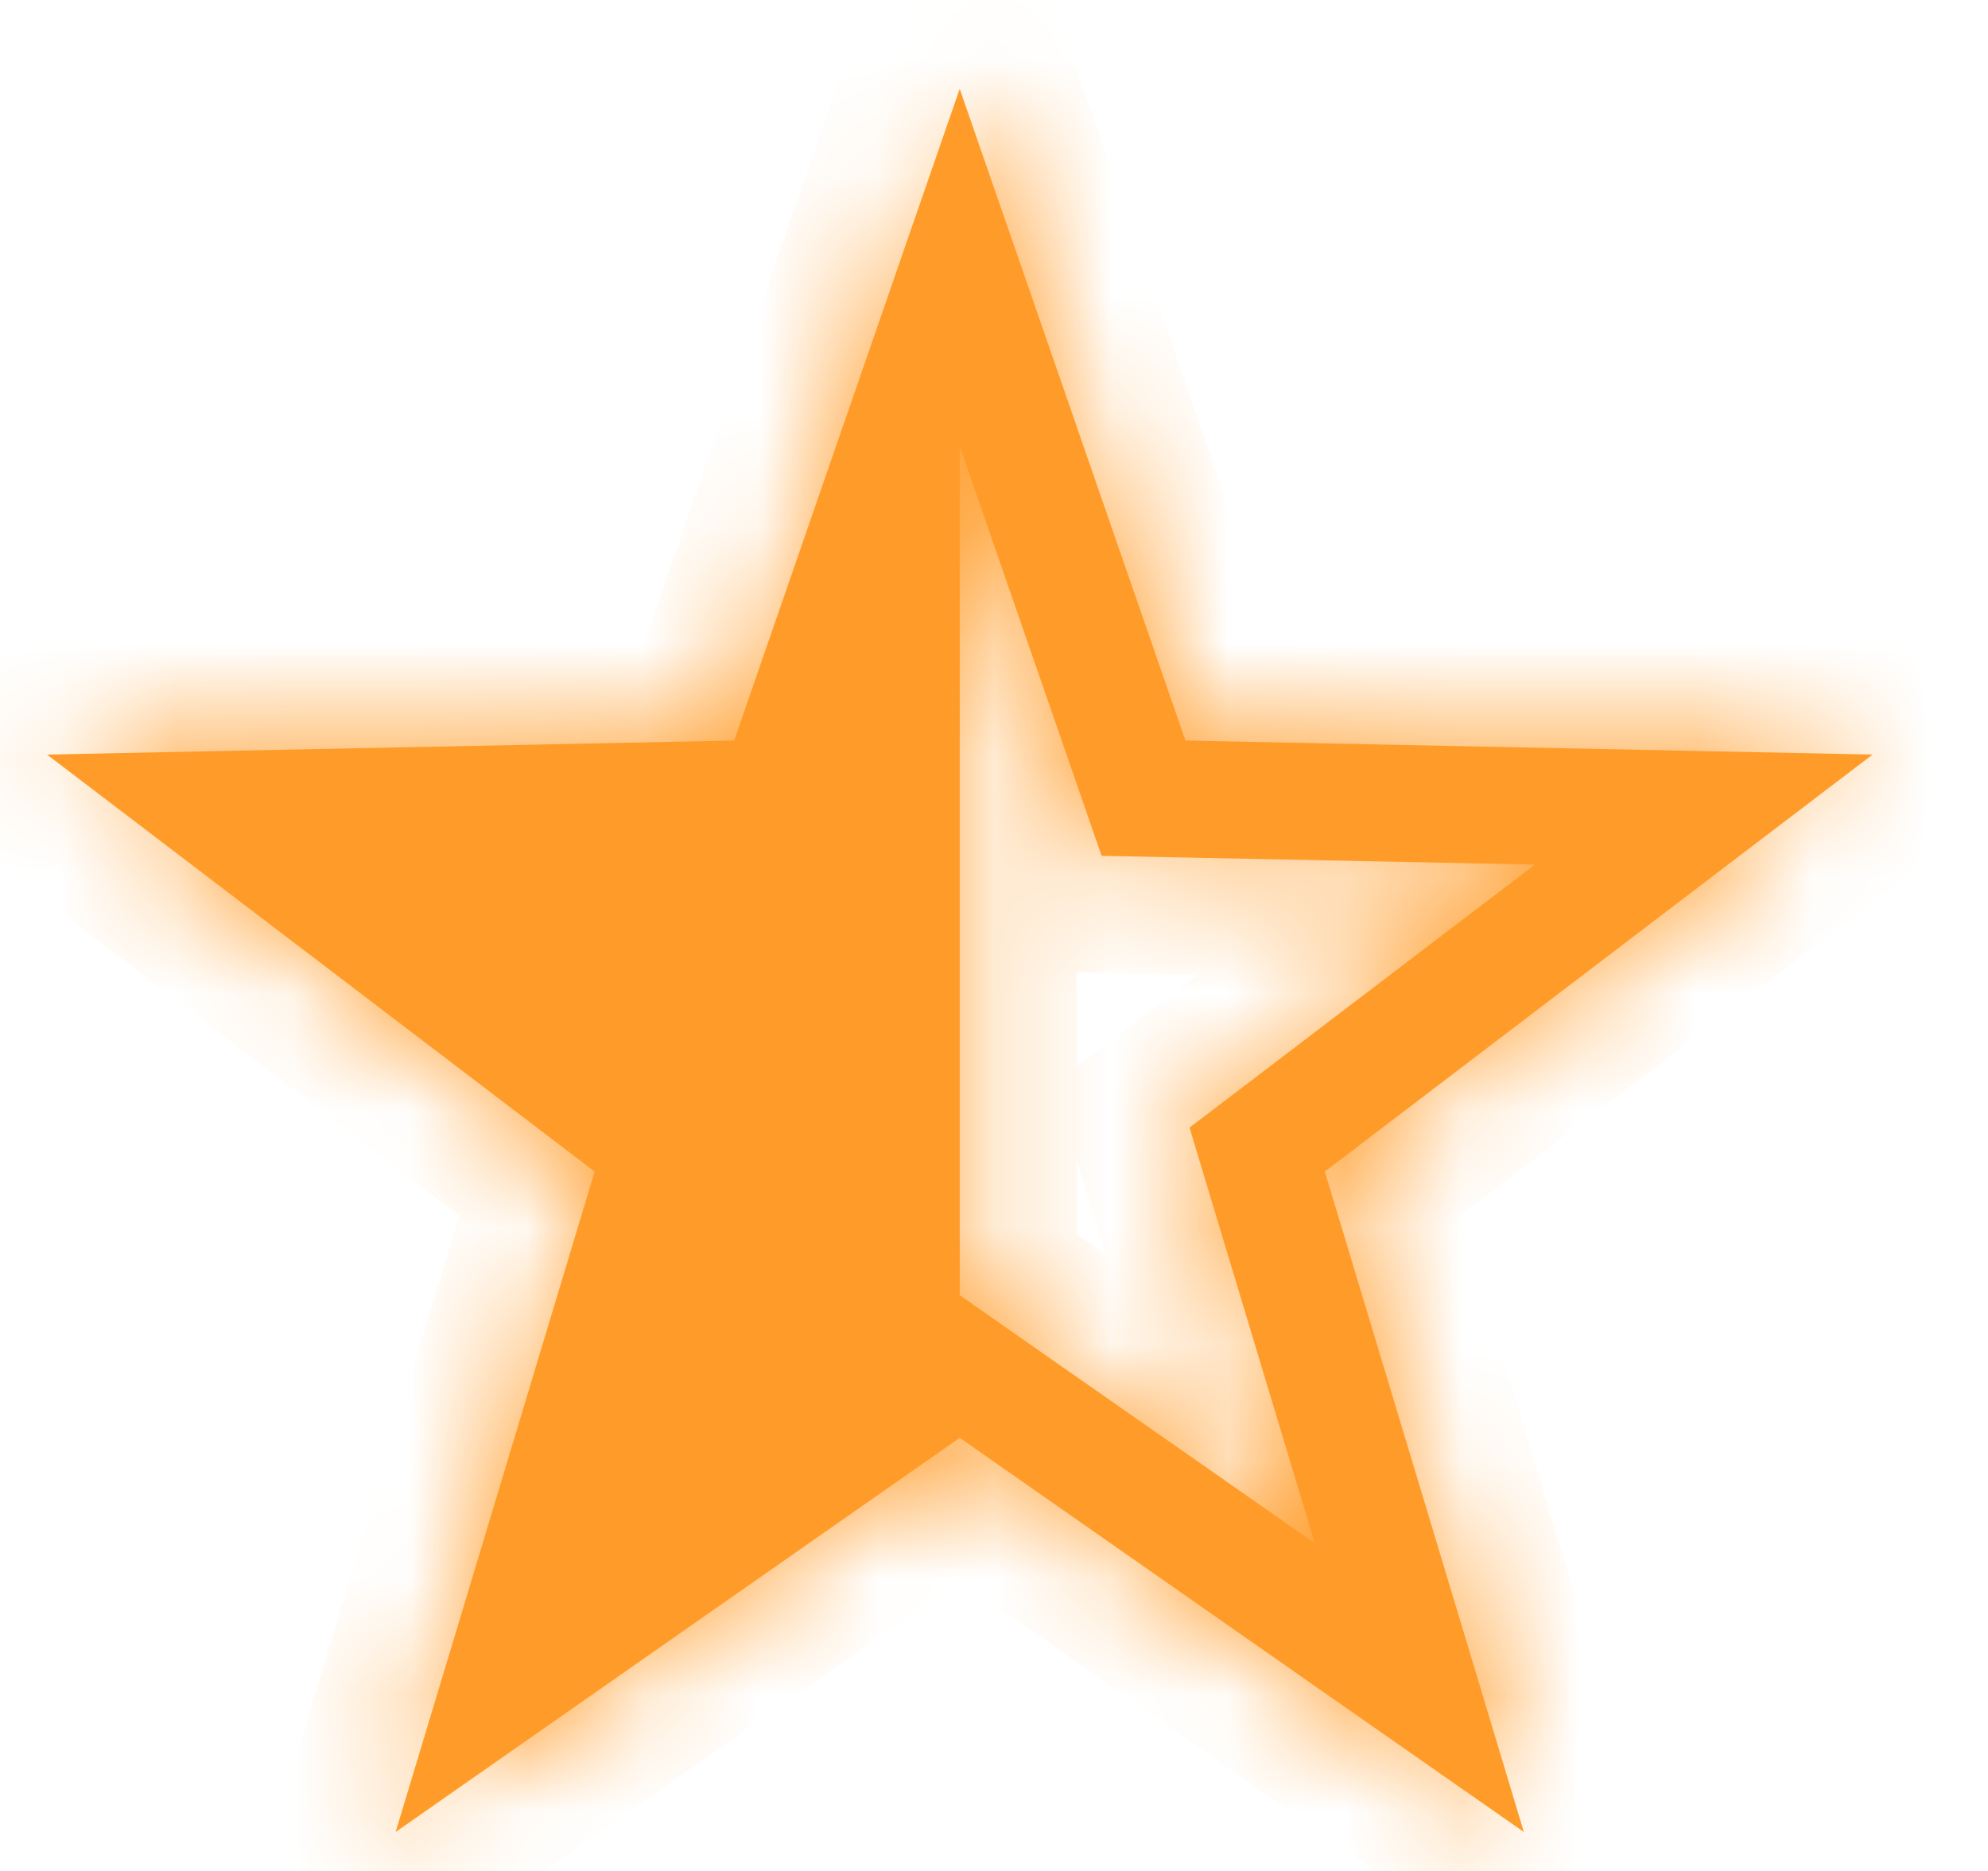 <svg width="17" height="16" viewBox="0 0 17 16" fill="none" xmlns="http://www.w3.org/2000/svg">
<mask id="path-1-inside-1_3265_9116" fill="white">
<path fill-rule="evenodd" clip-rule="evenodd" d="M8.736 2.287L10.137 6.333L14.405 6.42L16.013 6.453L14.733 7.427L11.329 10.019L12.566 14.122L13.031 15.667L11.708 14.743L8.207 12.296L3.383 15.667L3.383 15.667L3.383 15.667L3.849 14.122L5.085 10.019L1.681 7.427L0.402 6.453H0.402L2.009 6.42L6.278 6.333L7.678 2.287L8.207 0.759L8.207 0.759L8.207 0.759V0.76L8.736 2.287ZM8.207 11.076V3.816L9.192 6.66L9.42 7.319L10.116 7.333L13.125 7.394L10.724 9.223L10.172 9.643L10.372 10.307L11.243 13.197L8.78 11.477L8.207 11.076Z"/>
</mask>
<path fill-rule="evenodd" clip-rule="evenodd" d="M8.736 2.287L10.137 6.333L14.405 6.42L16.013 6.453L14.733 7.427L11.329 10.019L12.566 14.122L13.031 15.667L11.708 14.743L8.207 12.296L3.383 15.667L3.383 15.667L3.383 15.667L3.849 14.122L5.085 10.019L1.681 7.427L0.402 6.453H0.402L2.009 6.42L6.278 6.333L7.678 2.287L8.207 0.759L8.207 0.759L8.207 0.759V0.76L8.736 2.287ZM8.207 11.076V3.816L9.192 6.66L9.42 7.319L10.116 7.333L13.125 7.394L10.724 9.223L10.172 9.643L10.372 10.307L11.243 13.197L8.78 11.477L8.207 11.076Z" fill="url(#paint0_linear_3265_9116)"/>
<path d="M10.137 6.333L9.192 6.66L9.42 7.319L10.116 7.333L10.137 6.333ZM8.736 2.287L9.681 1.96L9.681 1.96L8.736 2.287ZM14.405 6.42L14.384 7.42L14.384 7.42L14.405 6.42ZM16.013 6.453L16.618 7.249L18.9 5.512L16.033 5.454L16.013 6.453ZM14.733 7.427L15.339 8.223L15.339 8.223L14.733 7.427ZM11.329 10.019L10.724 9.223L10.172 9.643L10.372 10.307L11.329 10.019ZM12.566 14.122L11.608 14.41L11.608 14.41L12.566 14.122ZM13.031 15.667L12.458 16.487L14.82 18.137L13.989 15.379L13.031 15.667ZM11.708 14.743L11.136 15.562L11.136 15.562L11.708 14.743ZM8.207 12.296L8.78 11.477L8.207 11.076L7.634 11.477L8.207 12.296ZM3.383 15.667L2.426 15.379L1.597 18.135L3.956 16.487L3.383 15.667ZM3.383 15.667L4.341 15.955L5.171 13.193L2.809 14.848L3.383 15.667ZM3.383 15.667L2.426 15.379L1.593 18.142L3.957 16.486L3.383 15.667ZM3.849 14.122L4.806 14.41L4.806 14.41L3.849 14.122ZM5.085 10.019L6.042 10.307L6.243 9.643L5.691 9.223L5.085 10.019ZM1.681 7.427L1.075 8.223L1.075 8.223L1.681 7.427ZM0.402 6.453V5.453H-2.563L-0.204 7.249L0.402 6.453ZM0.402 6.453V7.453H0.412L0.422 7.453L0.402 6.453ZM2.009 6.42L1.989 5.421L1.989 5.421L2.009 6.42ZM6.278 6.333L6.298 7.333L6.995 7.319L7.223 6.66L6.278 6.333ZM7.678 2.287L6.733 1.96L6.733 1.96L7.678 2.287ZM8.207 0.759L9.152 0.432L8.207 -2.298L7.262 0.432L8.207 0.759ZM8.207 0.759L7.262 1.086L8.207 3.816L9.152 1.086L8.207 0.759ZM8.207 0.759H9.207L7.262 0.432L8.207 0.759ZM8.207 0.76H7.207V0.928L7.262 1.087L8.207 0.76ZM8.207 11.076H7.207V11.598L7.635 11.896L8.207 11.076ZM8.207 3.816L9.152 3.489L7.207 3.816H8.207ZM9.192 6.66L10.137 6.333L10.137 6.333L9.192 6.66ZM9.42 7.319L8.475 7.646L8.703 8.304L9.399 8.318L9.42 7.319ZM10.116 7.333L10.096 8.333L10.116 7.333ZM13.125 7.394L13.731 8.19L16.013 6.453L13.146 6.395L13.125 7.394ZM10.724 9.223L11.329 10.019L11.329 10.019L10.724 9.223ZM10.172 9.643L9.566 8.847L9.014 9.267L9.214 9.931L10.172 9.643ZM10.372 10.307L11.329 10.019L11.329 10.019L10.372 10.307ZM11.243 13.197L10.67 14.017L13.031 15.667L12.2 12.909L11.243 13.197ZM8.78 11.477L9.353 10.657L9.353 10.657L8.78 11.477ZM11.082 6.006L9.681 1.96L7.791 2.615L9.192 6.66L11.082 6.006ZM14.425 5.421L10.157 5.333L10.116 7.333L14.384 7.42L14.425 5.421ZM16.033 5.454L14.425 5.421L14.384 7.42L15.992 7.453L16.033 5.454ZM15.339 8.223L16.618 7.249L15.407 5.658L14.127 6.632L15.339 8.223ZM11.935 10.814L15.339 8.223L14.127 6.632L10.724 9.223L11.935 10.814ZM13.523 13.833L12.287 9.73L10.372 10.307L11.608 14.41L13.523 13.833ZM13.989 15.379L13.523 13.833L11.608 14.41L12.074 15.956L13.989 15.379ZM11.136 15.562L12.458 16.487L13.604 14.847L12.281 13.923L11.136 15.562ZM7.634 13.116L11.136 15.562L12.281 13.923L8.78 11.477L7.634 13.116ZM3.956 16.487L8.78 13.116L7.634 11.477L2.811 14.847L3.956 16.487ZM2.426 15.379L2.426 15.379L4.341 15.955L4.341 15.955L2.426 15.379ZM3.957 16.486L3.957 16.486L2.809 14.848L2.809 14.848L3.957 16.486ZM2.891 13.833L2.426 15.379L4.341 15.956L4.806 14.41L2.891 13.833ZM4.127 9.73L2.891 13.833L4.806 14.41L6.042 10.307L4.127 9.73ZM1.075 8.223L4.479 10.814L5.691 9.223L2.287 6.632L1.075 8.223ZM-0.204 7.249L1.075 8.223L2.287 6.632L1.007 5.658L-0.204 7.249ZM0.402 5.453H0.402V7.453H0.402V5.453ZM1.989 5.421L0.381 5.454L0.422 7.453L2.03 7.42L1.989 5.421ZM6.257 5.333L1.989 5.421L2.03 7.42L6.298 7.333L6.257 5.333ZM6.733 1.96L5.333 6.006L7.223 6.66L8.623 2.615L6.733 1.96ZM7.262 0.432L6.733 1.96L8.623 2.615L9.152 1.086L7.262 0.432ZM9.152 0.432L9.152 0.432L7.262 1.086L7.262 1.086L9.152 0.432ZM7.262 0.432L7.262 0.432L9.152 1.086L9.152 1.086L7.262 0.432ZM9.207 0.76V0.759H7.207V0.76H9.207ZM9.681 1.96L9.152 0.432L7.262 1.087L7.791 2.615L9.681 1.96ZM9.207 11.076V3.816H7.207V11.076H9.207ZM10.137 6.333L9.152 3.489L7.262 4.144L8.247 6.987L10.137 6.333ZM10.365 6.992L10.137 6.333L8.247 6.987L8.475 7.646L10.365 6.992ZM10.137 6.333L9.44 6.319L9.399 8.318L10.096 8.333L10.137 6.333ZM13.146 6.395L10.137 6.333L10.096 8.333L13.105 8.394L13.146 6.395ZM11.329 10.019L13.731 8.19L12.52 6.599L10.118 8.427L11.329 10.019ZM10.777 10.439L11.329 10.019L10.118 8.427L9.566 8.847L10.777 10.439ZM11.329 10.019L11.129 9.355L9.214 9.931L9.414 10.596L11.329 10.019ZM12.2 12.909L11.329 10.019L9.414 10.596L10.285 13.486L12.2 12.909ZM8.207 12.296L10.67 14.017L11.815 12.378L9.353 10.657L8.207 12.296ZM7.635 11.896L8.207 12.296L9.353 10.657L8.78 10.257L7.635 11.896Z" fill="url(#paint1_linear_3265_9116)" mask="url(#path-1-inside-1_3265_9116)"/>
<defs>
<linearGradient id="paint0_linear_3265_9116" x1="5.59" y1="-6.249" x2="21.762" y2="2.533" gradientUnits="userSpaceOnUse">
<stop stop-color="#ff9c29"/>
<stop offset="0.48" stop-color="#ff9c29"/>
<stop offset="1" stop-color="#ff9c29"/>
</linearGradient>
<linearGradient id="paint1_linear_3265_9116" x1="5.59" y1="-6.249" x2="21.762" y2="2.533" gradientUnits="userSpaceOnUse">
<stop stop-color="#ff9c29"/>
<stop offset="0.48" stop-color="#ff9c29"/>
<stop offset="1" stop-color="#ff9c29"/>
</linearGradient>
</defs>
</svg>
